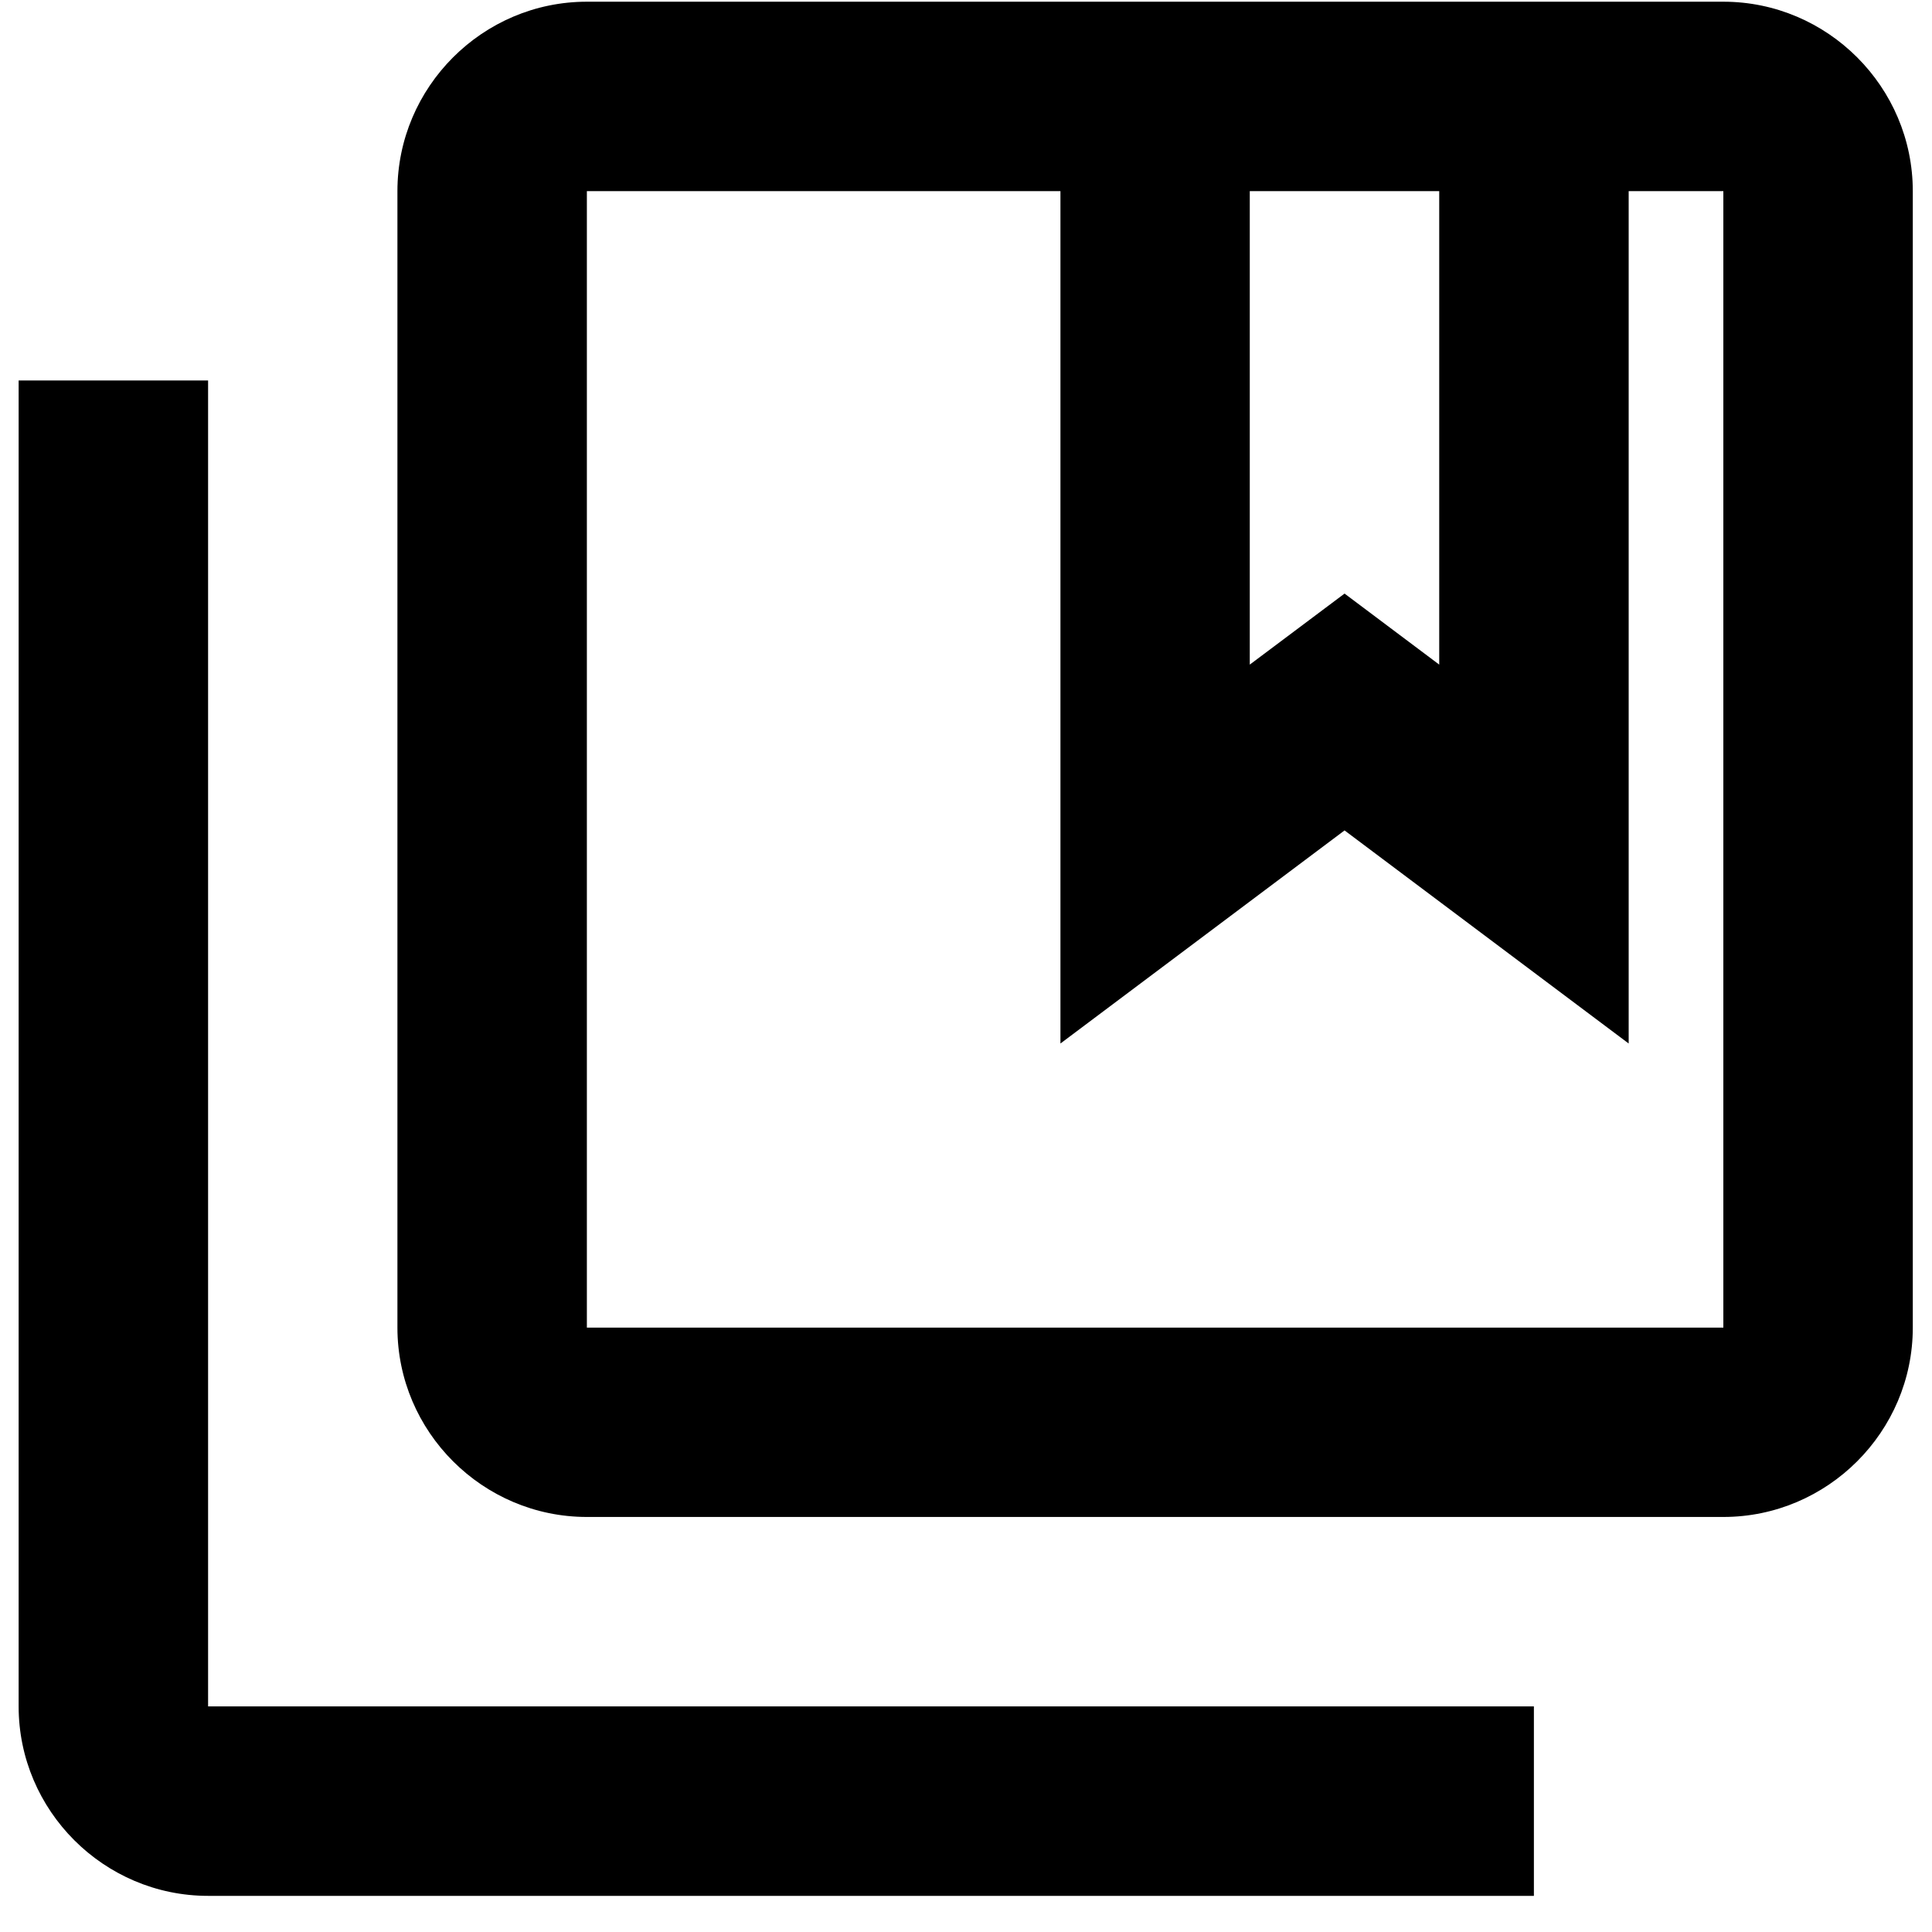 <svg width="17" height="17" viewBox="0 0 17 17" fill="none" xmlns="http://www.w3.org/2000/svg">
    <path d="M1.831 3.348H0.164V15.015C0.164 15.932 0.914 16.682 1.831 16.682H13.497V15.015H1.831V3.348ZM15.164 0.015H5.164C4.247 0.015 3.497 0.765 3.497 1.682V11.682C3.497 12.598 4.247 13.348 5.164 13.348H15.164C16.081 13.348 16.831 12.598 16.831 11.682V1.682C16.831 0.765 16.081 0.015 15.164 0.015ZM12.664 1.682V5.848L11.831 5.223L10.997 5.848V1.682H12.664ZM15.164 11.682H5.164V1.682H9.331V9.182L11.831 7.307L14.331 9.182V1.682H15.164V11.682Z" fill="black"/>
</svg>
